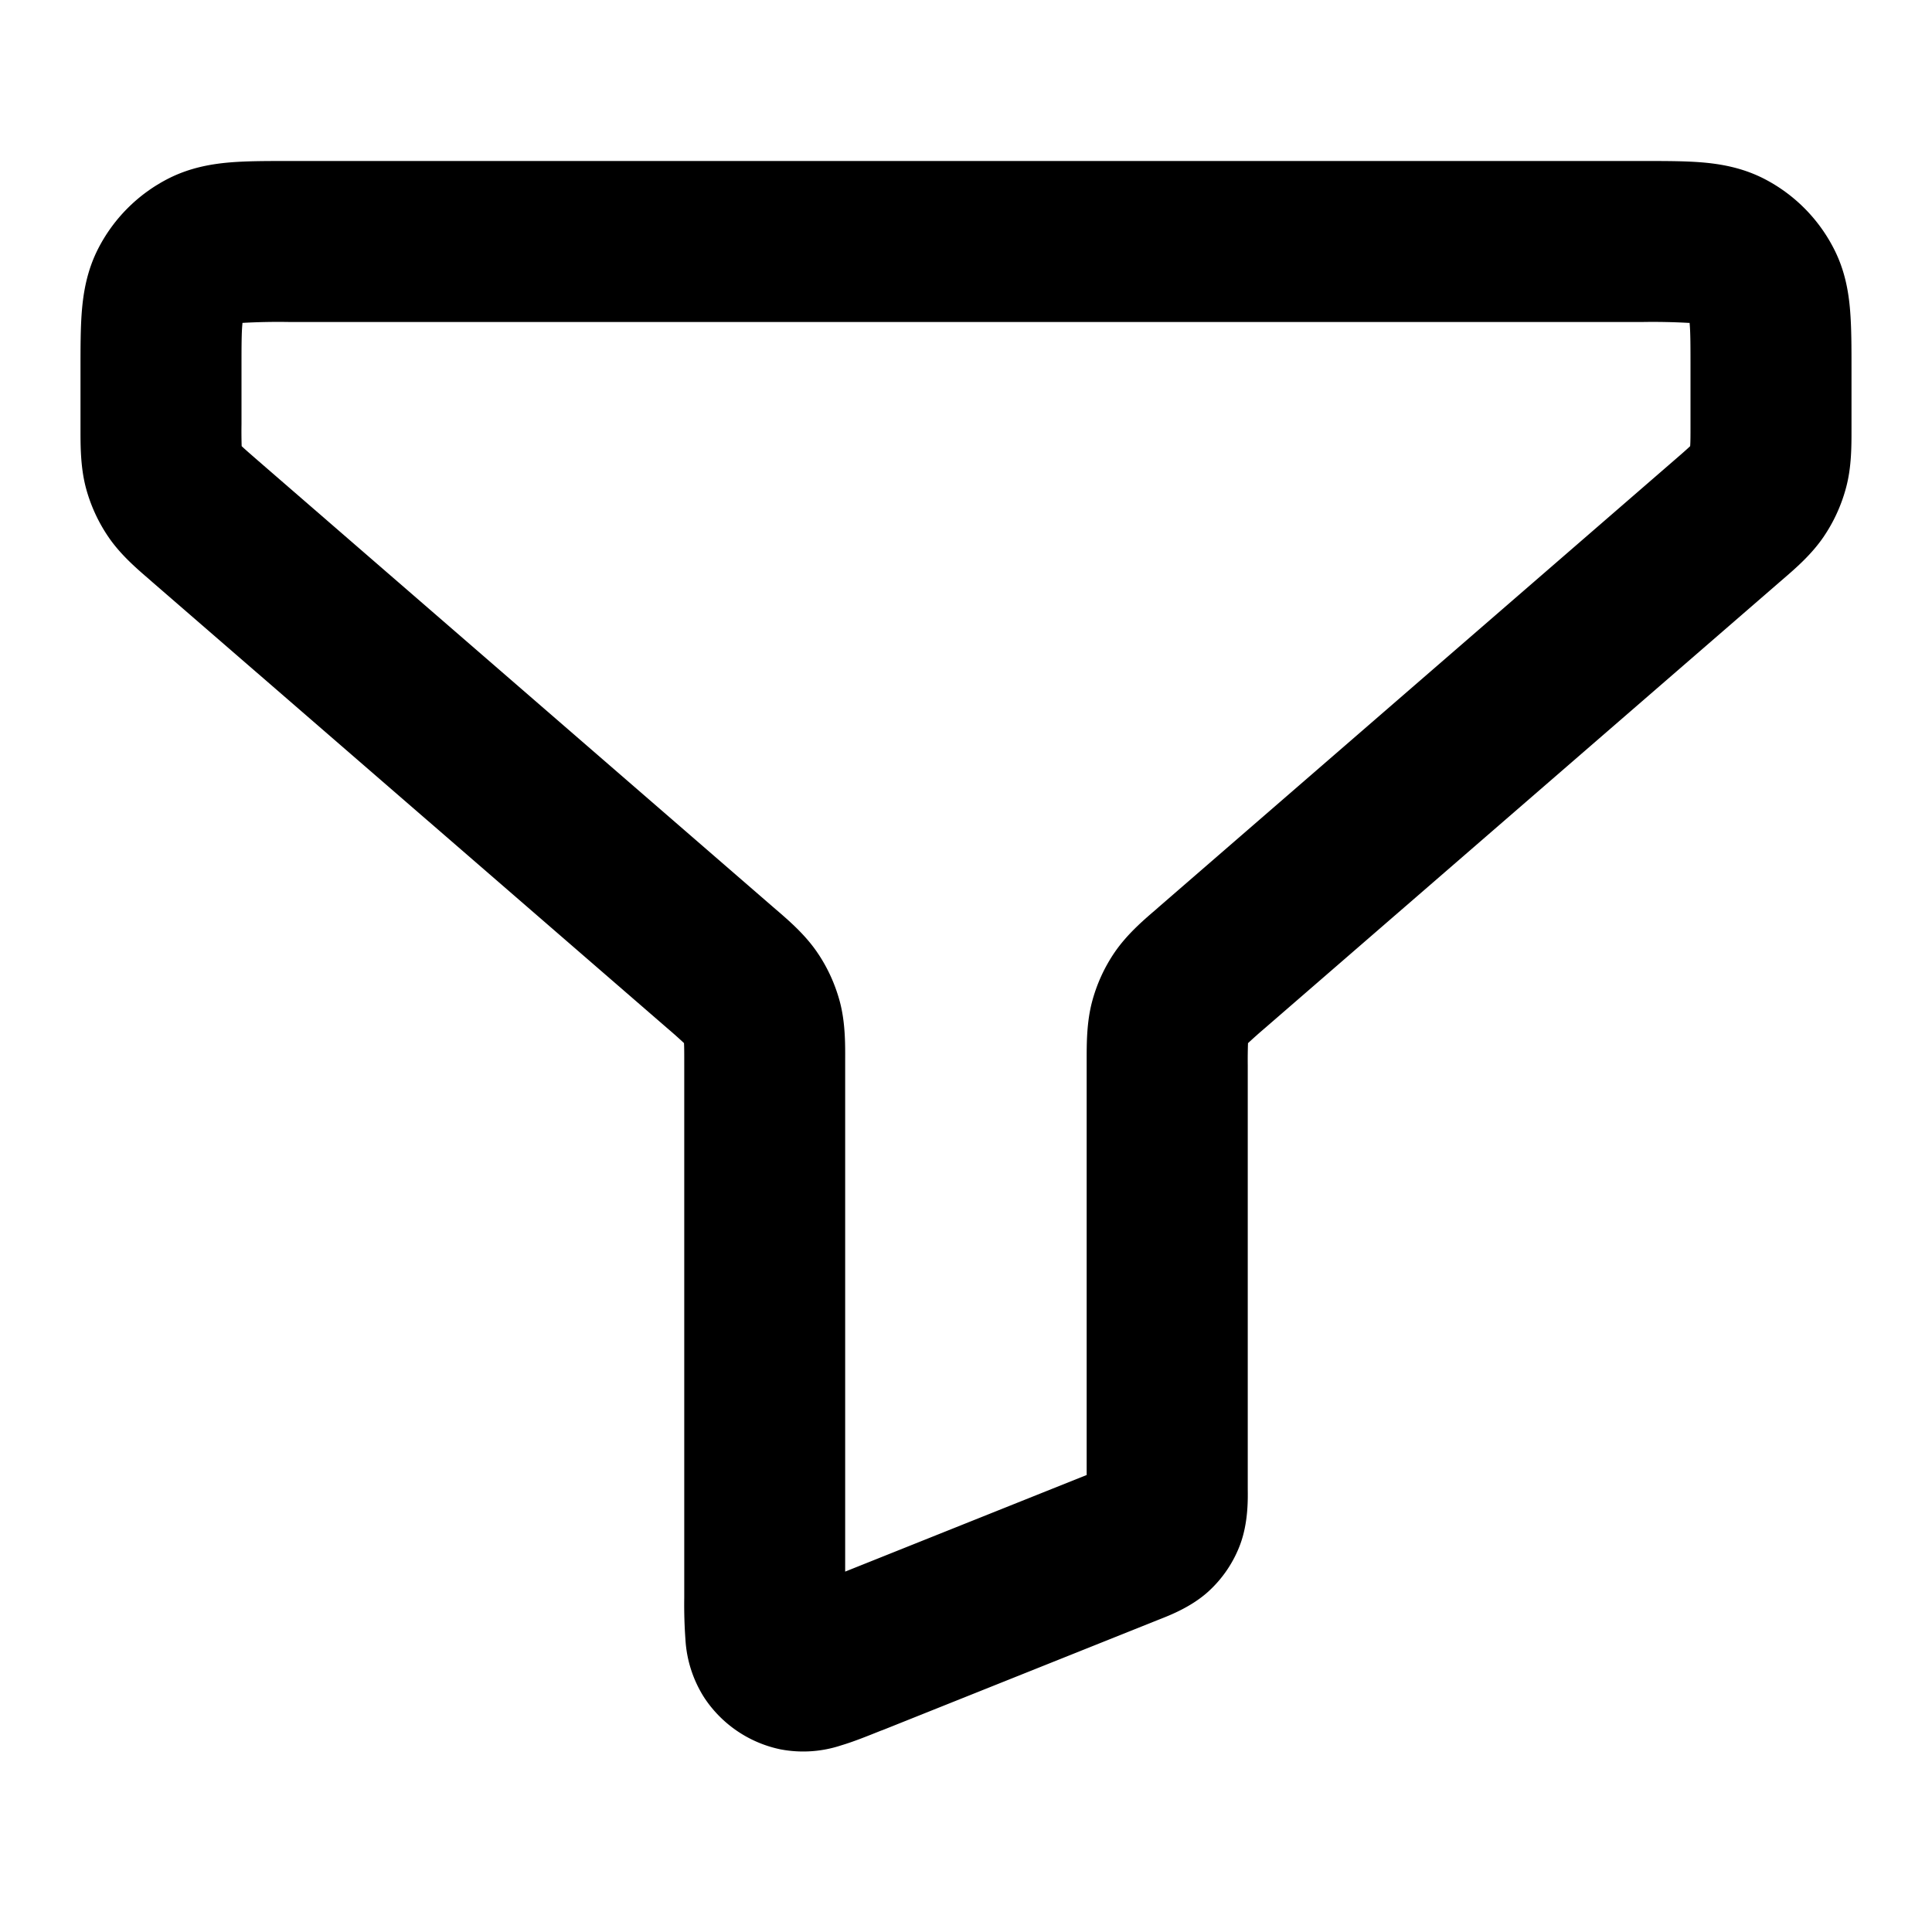 <svg xmlns="http://www.w3.org/2000/svg" width="16" height="16" viewBox="0 0 24 24" fill="none">
    <path fill="currentColor" fill-rule="evenodd" d="M3.568 2h16.864c.253 0 .498 0 .707.017.228.019.498.063.77.201a2 2 0 0 1 .873.874c.139.271.183.541.201.77.017.208.017.454.017.706v.758c0 .208.002.47-.066.726a2 2 0 0 1-.283.62c-.149.218-.348.39-.505.525l-.043.037-6.396 5.543a6 6 0 0 0-.2.178l-.004.003v.004a6 6 0 0 0-.003.269v5.265c.002.138.005.423-.094.69a1.5 1.5 0 0 1-.397.586c-.21.19-.477.294-.605.344l-.035.014-3.4 1.36-.028.01c-.16.064-.335.135-.49.181a1.5 1.5 0 0 1-.756.05 1.5 1.5 0 0 1-.945-.64 1.5 1.5 0 0 1-.235-.721 6 6 0 0 1-.015-.522v-6.617c0-.144 0-.216-.003-.269v-.004l-.003-.003a6 6 0 0 0-.2-.178L1.896 7.234l-.042-.037c-.158-.136-.357-.307-.506-.525a2 2 0 0 1-.283-.62C.999 5.796 1 5.534 1 5.326v-.758c0-.252 0-.498.017-.706.019-.229.063-.499.201-.77a2 2 0 0 1 .874-.874c.272-.138.541-.182.77-.201C3.07 2 3.316 2 3.568 2m-.556 2.011-.001.014C3 4.14 3 4.303 3 4.6v.67a6 6 0 0 0 .002.272l.003.003c.038.036.093.084.201.178l6.396 5.543.043.037c.157.135.356.307.505.525.13.189.225.399.284.62.067.256.066.518.065.726v6.349l3-1.2v-5.149c0-.208-.001-.47.066-.726a2 2 0 0 1 .283-.62c.15-.218.348-.39.506-.525l.042-.037 6.396-5.543c.109-.094.163-.142.201-.178l.003-.003v-.004C21 5.485 21 5.413 21 5.269V4.6c0-.297 0-.459-.01-.575l-.001-.014h-.013A8 8 0 0 0 20.4 4H3.6a8 8 0 0 0-.588.011" clip-rule="evenodd"></path>
</svg>